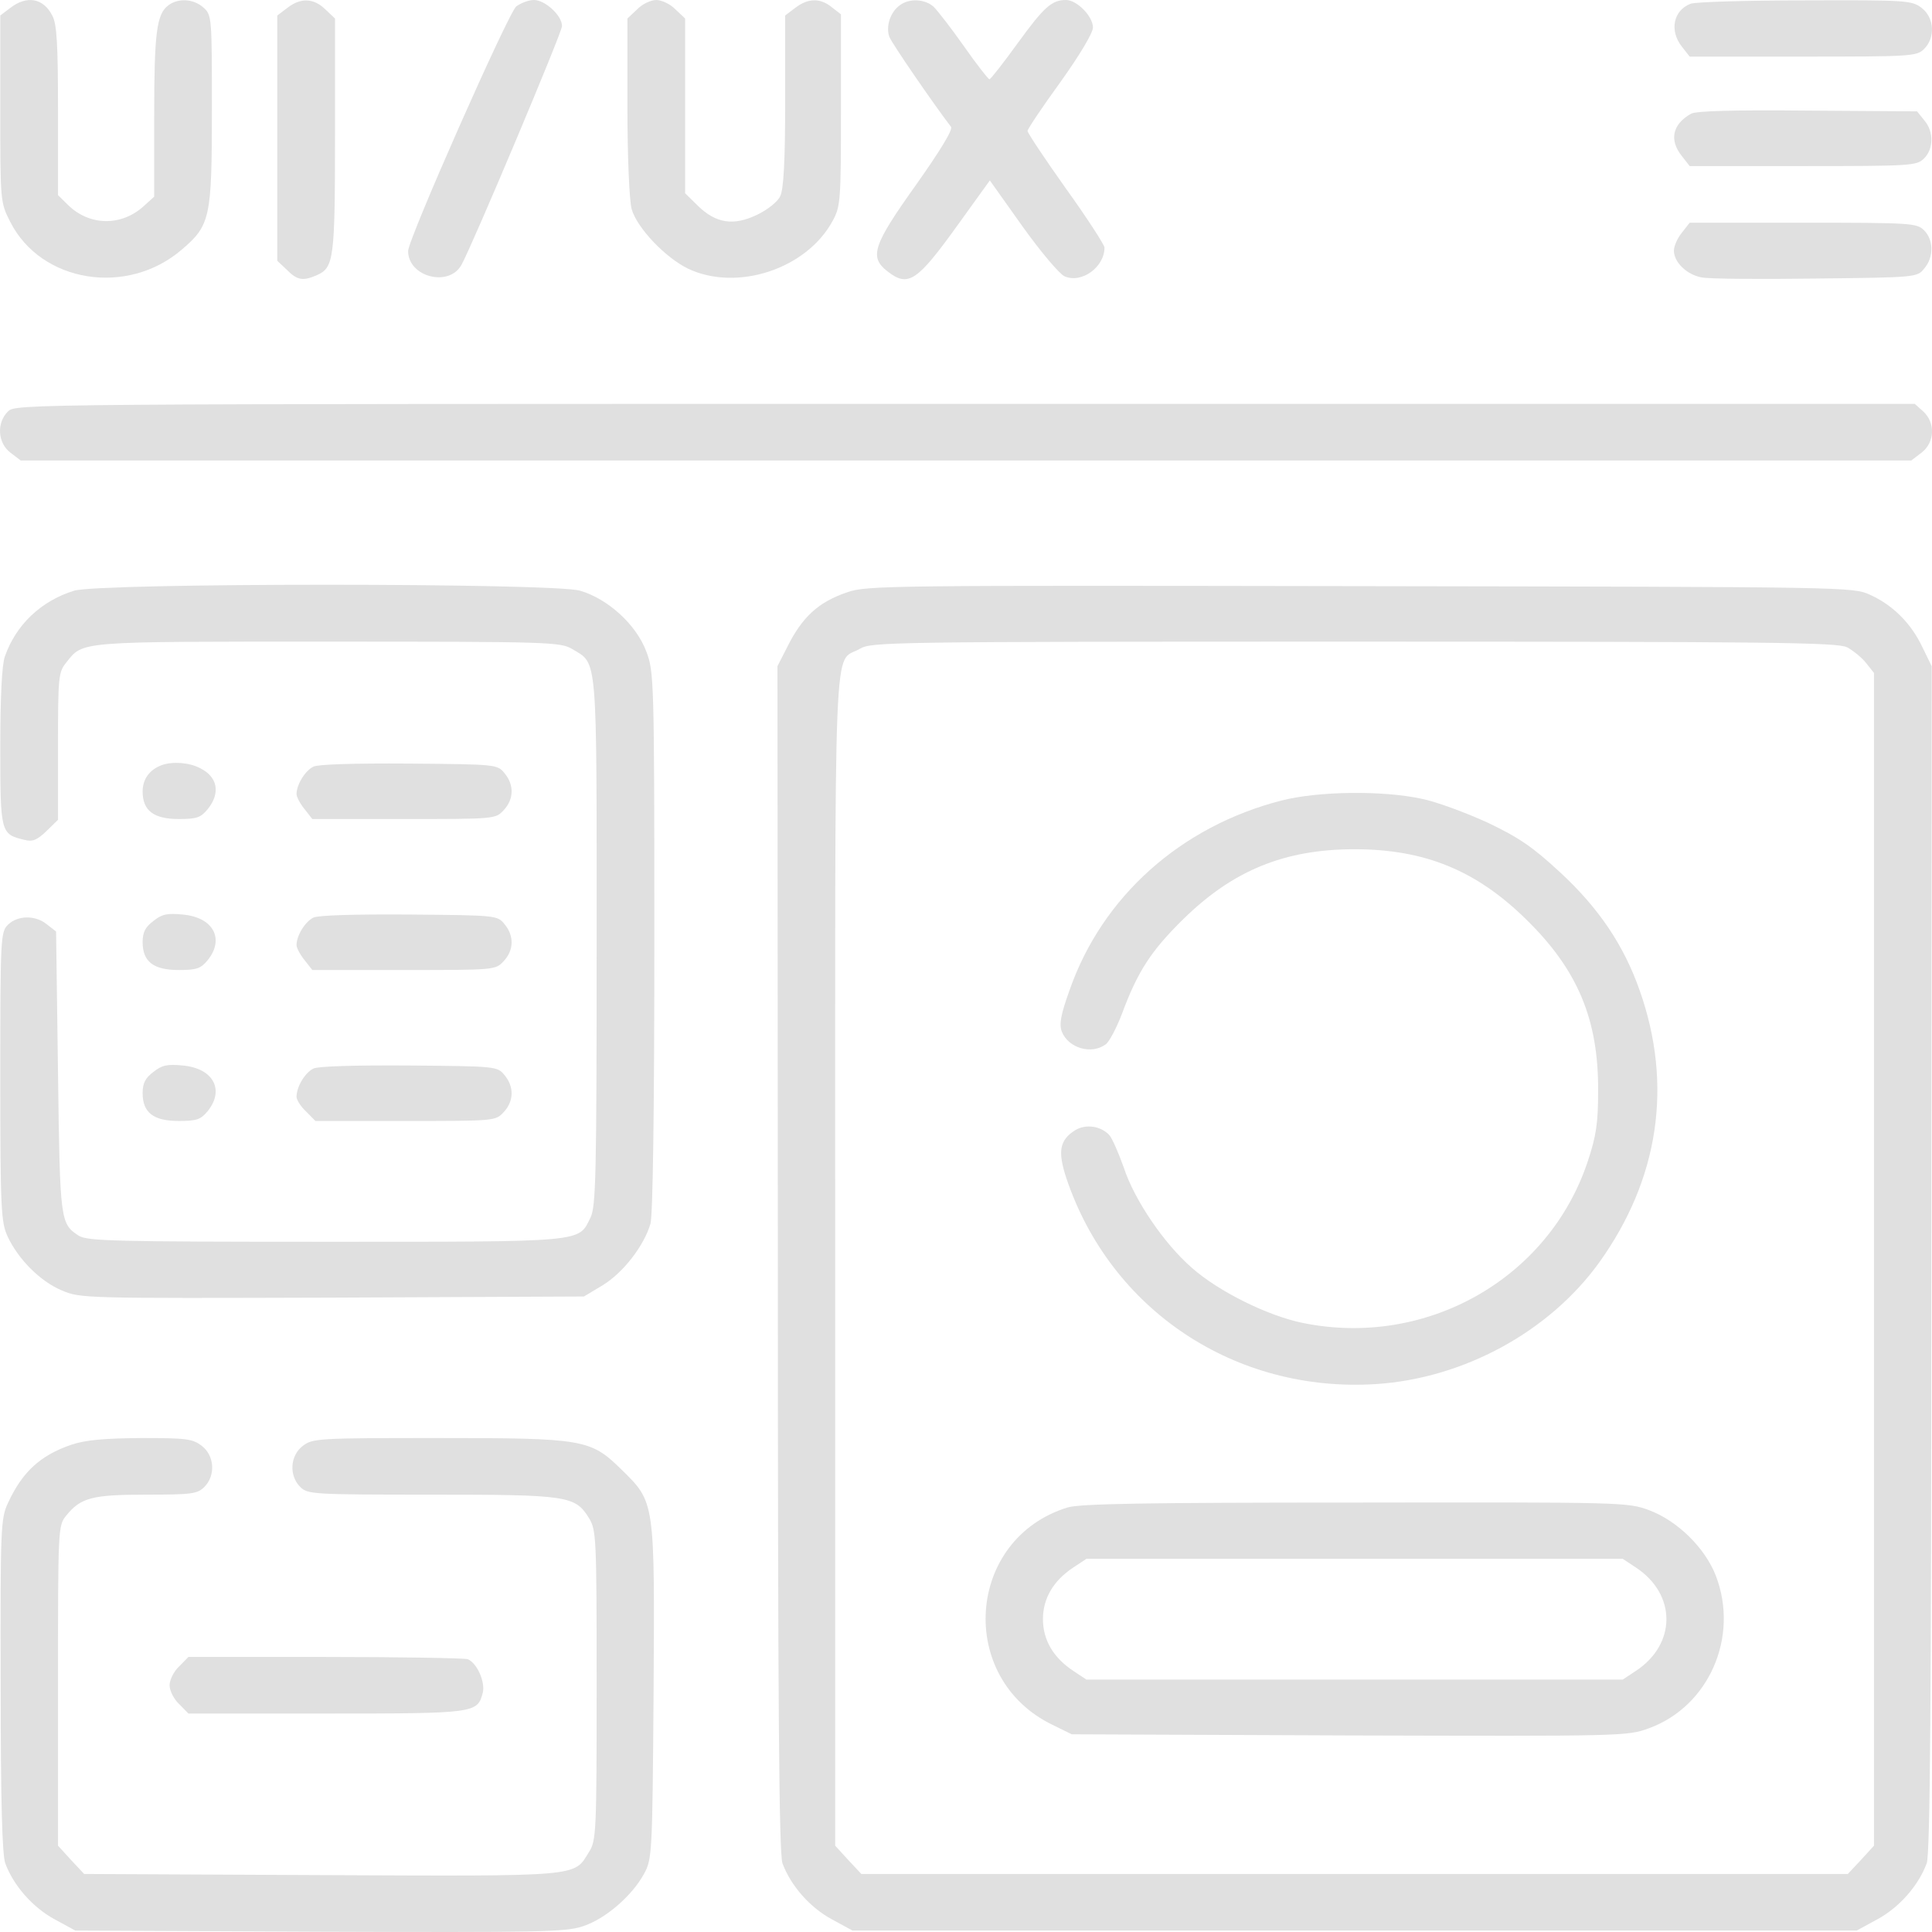<svg width="80" height="80" viewBox="0 0 80 80" fill="none" xmlns="http://www.w3.org/2000/svg">
<path d="M0.426 0.328L0.012 0.641V4.517C0.012 8.361 0.012 8.377 0.426 9.19C1.701 11.706 5.269 12.284 7.532 10.331C8.71 9.33 8.774 9.002 8.774 4.564C8.774 0.719 8.774 0.625 8.424 0.313C8.025 -0.047 7.388 -0.094 6.974 0.219C6.48 0.578 6.385 1.375 6.385 4.814V8.143L5.954 8.533C5.03 9.377 3.708 9.362 2.816 8.487L2.402 8.08V4.579C2.402 1.813 2.354 0.985 2.163 0.641C1.796 -0.078 1.111 -0.203 0.426 0.328Z" fill="#E0E0E0"/>
<path d="M11.897 0.328L11.482 0.641V5.72V10.8L11.881 11.175C12.311 11.612 12.55 11.643 13.123 11.393C13.824 11.081 13.872 10.737 13.872 5.611V0.766L13.474 0.391C12.996 -0.078 12.454 -0.109 11.897 0.328Z" fill="#E0E0E0"/>
<path d="M21.376 0.266C21.041 0.547 16.899 9.909 16.899 10.393C16.899 11.472 18.604 11.909 19.114 10.956C19.592 10.081 23.272 1.344 23.272 1.079C23.272 0.641 22.571 0 22.109 0C21.886 0 21.567 0.125 21.376 0.266Z" fill="#E0E0E0"/>
<path d="M26.378 0.391L25.98 0.766V4.407C25.98 6.533 26.06 8.299 26.155 8.658C26.378 9.44 27.557 10.675 28.497 11.128C30.52 12.081 33.388 11.143 34.471 9.159C34.806 8.549 34.822 8.33 34.822 4.564V0.594L34.44 0.297C33.962 -0.094 33.452 -0.078 32.926 0.328L32.512 0.641V4.189C32.512 6.689 32.448 7.846 32.305 8.127C32.209 8.346 31.779 8.69 31.349 8.893C30.377 9.362 29.644 9.252 28.895 8.518L28.37 8.002V4.392V0.766L27.971 0.391C27.764 0.172 27.398 0 27.175 0C26.952 0 26.585 0.172 26.378 0.391Z" fill="#E0E0E0"/>
<path d="M37.259 0.219C36.861 0.5 36.67 1.11 36.829 1.532C36.941 1.813 38.661 4.314 39.378 5.251C39.474 5.361 38.9 6.283 37.928 7.658C36.144 10.159 35.985 10.643 36.749 11.237C37.61 11.909 37.976 11.659 39.681 9.284L40.987 7.471L42.341 9.377C43.09 10.424 43.871 11.347 44.078 11.44C44.779 11.753 45.735 11.065 45.735 10.252C45.735 10.143 45.018 9.033 44.142 7.814C43.265 6.58 42.548 5.501 42.548 5.423C42.548 5.345 43.154 4.439 43.903 3.407C44.699 2.297 45.257 1.36 45.257 1.141C45.257 0.672 44.588 4.19617e-05 44.142 4.19617e-05C43.552 4.19617e-05 43.233 0.281 42.134 1.797C41.545 2.61 41.019 3.282 40.971 3.282C40.923 3.282 40.446 2.673 39.92 1.922C39.394 1.172 38.821 0.438 38.661 0.281C38.295 -0.047 37.642 -0.078 37.259 0.219Z" fill="#E0E0E0"/>
<path d="M69.998 0.157C69.281 0.438 69.122 1.282 69.648 1.938L69.966 2.344H74.666C79.143 2.344 79.366 2.329 79.668 2.032C80.146 1.563 80.099 0.735 79.573 0.329C79.159 0.016 78.968 0.001 74.746 0.016C72.324 0.016 70.189 0.079 69.998 0.157Z" fill="#E0E0E0"/>
<path d="M70.03 4.705C69.249 5.142 69.106 5.799 69.648 6.47L69.966 6.877H74.666C79.143 6.877 79.366 6.861 79.668 6.564C80.067 6.174 80.083 5.455 79.684 4.986L79.382 4.611L74.857 4.58C71.767 4.549 70.253 4.595 70.03 4.705Z" fill="#E0E0E0"/>
<path d="M69.648 9.628C69.457 9.862 69.313 10.19 69.313 10.378C69.313 10.862 69.855 11.378 70.46 11.487C70.747 11.55 72.882 11.565 75.176 11.534C79.366 11.487 79.382 11.487 79.684 11.112C80.083 10.643 80.067 9.925 79.669 9.534C79.366 9.237 79.143 9.222 74.666 9.222H69.966L69.648 9.628Z" fill="#E0E0E0"/>
<path d="M0.331 17.036C-0.147 17.505 -0.1 18.333 0.426 18.739L0.856 19.067H40H79.143L79.573 18.739C80.115 18.317 80.147 17.505 79.637 17.036L79.286 16.723H39.968C0.856 16.723 0.649 16.723 0.331 17.036Z" fill="#E0E0E0"/>
<path d="M3.071 24.459C1.701 24.881 0.665 25.866 0.203 27.178C0.076 27.522 0.012 28.882 0.012 30.945C0.012 34.493 0.028 34.539 1 34.774C1.35 34.868 1.525 34.79 1.924 34.414L2.402 33.946V30.898C2.402 28.054 2.418 27.835 2.736 27.444C3.453 26.538 3.135 26.569 13.585 26.569C22.826 26.569 23.208 26.584 23.702 26.881C24.753 27.507 24.706 26.991 24.706 38.994C24.706 48.746 24.674 49.95 24.451 50.418C23.941 51.45 24.323 51.419 13.474 51.419C4.648 51.419 3.628 51.387 3.262 51.169C2.497 50.668 2.481 50.59 2.402 44.417L2.322 38.572L1.94 38.275C1.462 37.884 0.729 37.9 0.331 38.29C0.028 38.587 0.012 38.806 0.012 44.573C0.012 50.09 0.044 50.606 0.315 51.2C0.761 52.153 1.669 53.06 2.561 53.435C3.342 53.763 3.437 53.763 13.761 53.732L24.18 53.685L24.96 53.216C25.805 52.7 26.665 51.59 26.936 50.668C27.032 50.293 27.095 46.058 27.095 38.962C27.095 28.116 27.079 27.803 26.761 26.975C26.346 25.866 25.183 24.803 24.02 24.459C22.889 24.131 4.138 24.131 3.071 24.459Z" fill="#E0E0E0"/>
<path d="M35.093 24.521C33.882 24.928 33.213 25.553 32.592 26.803L32.193 27.585L32.209 52.122C32.209 70.501 32.257 76.784 32.401 77.159C32.751 78.097 33.547 78.988 34.44 79.472L35.3 79.941H56.09H76.881L77.741 79.472C78.633 78.988 79.43 78.097 79.78 77.159C79.924 76.784 79.972 70.501 79.972 52.122L79.987 27.585L79.605 26.803C79.143 25.819 78.378 25.053 77.438 24.631C76.722 24.303 76.642 24.303 56.329 24.271C36.909 24.24 35.889 24.24 35.093 24.521ZM76.483 26.803C76.722 26.928 77.088 27.225 77.263 27.444L77.598 27.866V52.138V76.425L77.056 77.019L76.514 77.597H56.09H35.666L35.125 77.019L34.583 76.425V52.153C34.583 25.287 34.487 27.522 35.603 26.866C36.081 26.584 36.686 26.569 56.059 26.569C73.376 26.569 76.084 26.6 76.483 26.803Z" fill="#E0E0E0"/>
<path d="M53.063 33.149C48.905 34.212 45.639 37.118 44.285 41.01C43.919 42.026 43.855 42.416 43.966 42.714C44.237 43.401 45.193 43.682 45.783 43.245C45.926 43.151 46.229 42.573 46.452 41.995C47.105 40.228 47.663 39.369 49.001 38.056C51.056 36.04 53.191 35.165 56.09 35.165C58.99 35.165 61.124 36.04 63.18 38.056C65.33 40.15 66.191 42.213 66.175 45.167C66.175 46.511 66.095 47.043 65.745 48.09C64.135 52.95 59.053 55.826 53.94 54.779C52.49 54.482 50.466 53.482 49.351 52.497C48.204 51.497 46.977 49.7 46.531 48.34C46.324 47.762 46.069 47.168 45.942 47.011C45.591 46.621 44.954 46.527 44.508 46.808C43.871 47.215 43.791 47.683 44.158 48.793C45.99 54.248 51.151 57.686 56.982 57.311C60.599 57.076 64.135 55.154 66.207 52.294C68.692 48.84 69.281 44.933 67.895 41.01C67.242 39.15 66.207 37.603 64.597 36.118C63.482 35.087 62.925 34.696 61.618 34.071C60.726 33.664 59.484 33.196 58.846 33.071C57.237 32.727 54.577 32.758 53.063 33.149Z" fill="#E0E0E0"/>
<path d="M44.205 62.421C39.999 63.718 39.601 69.501 43.584 71.423L44.381 71.814L55.883 71.861C67.226 71.892 67.385 71.892 68.278 71.564C70.763 70.658 72.022 67.782 71.05 65.25C70.604 64.094 69.457 62.968 68.278 62.531C67.401 62.203 67.162 62.203 56.122 62.218C47.423 62.218 44.715 62.265 44.205 62.421ZM67.736 64.906C69.425 66.016 69.425 68.079 67.736 69.189L67.194 69.548H56.09H44.986L44.444 69.189C43.616 68.641 43.186 67.907 43.186 67.047C43.186 66.188 43.616 65.453 44.444 64.906L44.986 64.547H56.09H67.194L67.736 64.906Z" fill="#E0E0E0"/>
<path d="M6.703 31.68C6.193 31.868 5.906 32.258 5.906 32.774C5.906 33.571 6.369 33.914 7.404 33.914C8.153 33.914 8.312 33.852 8.599 33.508C9.141 32.836 9.013 32.164 8.28 31.805C7.834 31.571 7.149 31.524 6.703 31.68Z" fill="#E0E0E0"/>
<path d="M12.98 31.743C12.63 31.914 12.279 32.493 12.279 32.883C12.279 32.993 12.422 33.274 12.614 33.508L12.932 33.914H16.724C20.468 33.914 20.516 33.914 20.85 33.555C21.28 33.102 21.296 32.508 20.898 32.024C20.595 31.649 20.563 31.649 16.947 31.618C14.637 31.602 13.187 31.649 12.98 31.743Z" fill="#E0E0E0"/>
<path d="M6.353 38.135C6.018 38.385 5.906 38.603 5.906 39.01C5.906 39.822 6.353 40.166 7.404 40.166C8.153 40.166 8.312 40.103 8.599 39.76C9.316 38.869 8.822 37.978 7.563 37.869C6.926 37.806 6.703 37.853 6.353 38.135Z" fill="#E0E0E0"/>
<path d="M12.98 37.994C12.63 38.166 12.279 38.744 12.279 39.135C12.279 39.244 12.422 39.525 12.614 39.76L12.932 40.166H16.724C20.468 40.166 20.516 40.166 20.85 39.806C21.28 39.353 21.296 38.76 20.898 38.275C20.595 37.9 20.563 37.9 16.947 37.869C14.637 37.853 13.187 37.9 12.98 37.994Z" fill="#E0E0E0"/>
<path d="M6.353 44.386C6.018 44.636 5.906 44.855 5.906 45.261C5.906 46.074 6.353 46.417 7.404 46.417C8.153 46.417 8.312 46.355 8.599 46.011C9.316 45.12 8.822 44.23 7.563 44.12C6.926 44.058 6.703 44.105 6.353 44.386Z" fill="#E0E0E0"/>
<path d="M12.98 44.245C12.63 44.417 12.279 44.995 12.279 45.417C12.279 45.542 12.454 45.824 12.677 46.027L13.06 46.417H16.788C20.468 46.417 20.516 46.417 20.85 46.058C21.28 45.605 21.296 45.011 20.898 44.527C20.595 44.152 20.563 44.152 16.947 44.12C14.637 44.105 13.187 44.152 12.98 44.245Z" fill="#E0E0E0"/>
<path d="M2.943 59.827C1.669 60.264 0.92 60.952 0.331 62.234C0.028 62.874 0.012 63.281 0.028 69.782C0.028 74.643 0.092 76.8 0.219 77.159C0.57 78.097 1.366 78.988 2.258 79.472L3.119 79.941L13.219 79.988C22.3 80.019 23.399 80.004 24.116 79.769C25.056 79.472 26.171 78.503 26.665 77.597C27 76.987 27.015 76.8 27.063 70.111C27.111 62.14 27.127 62.218 25.741 60.858C24.451 59.592 24.196 59.546 18.094 59.546C13.139 59.546 12.948 59.561 12.534 59.874C12.008 60.28 11.96 61.108 12.438 61.577C12.741 61.874 12.964 61.89 17.855 61.89C23.527 61.89 23.813 61.937 24.387 62.859C24.69 63.359 24.706 63.625 24.706 69.782C24.706 75.862 24.69 76.221 24.387 76.69C23.75 77.722 24.148 77.691 13.299 77.644L3.485 77.597L2.943 77.019L2.402 76.425V69.798C2.402 63.328 2.402 63.171 2.736 62.765C3.342 62.015 3.804 61.89 6.066 61.89C7.93 61.89 8.169 61.859 8.456 61.577C8.933 61.108 8.886 60.28 8.36 59.874C7.978 59.577 7.723 59.546 5.843 59.546C4.282 59.561 3.549 59.624 2.943 59.827Z" fill="#E0E0E0"/>
<path d="M7.42 69.001C7.197 69.204 7.022 69.564 7.022 69.783C7.022 70.001 7.197 70.361 7.42 70.564L7.802 70.954H13.506C19.703 70.954 19.767 70.939 19.99 70.095C20.101 69.642 19.751 68.861 19.369 68.704C19.225 68.658 16.565 68.611 13.458 68.611H7.802L7.42 69.001Z" fill="#E0E0E0"/>
</svg>

